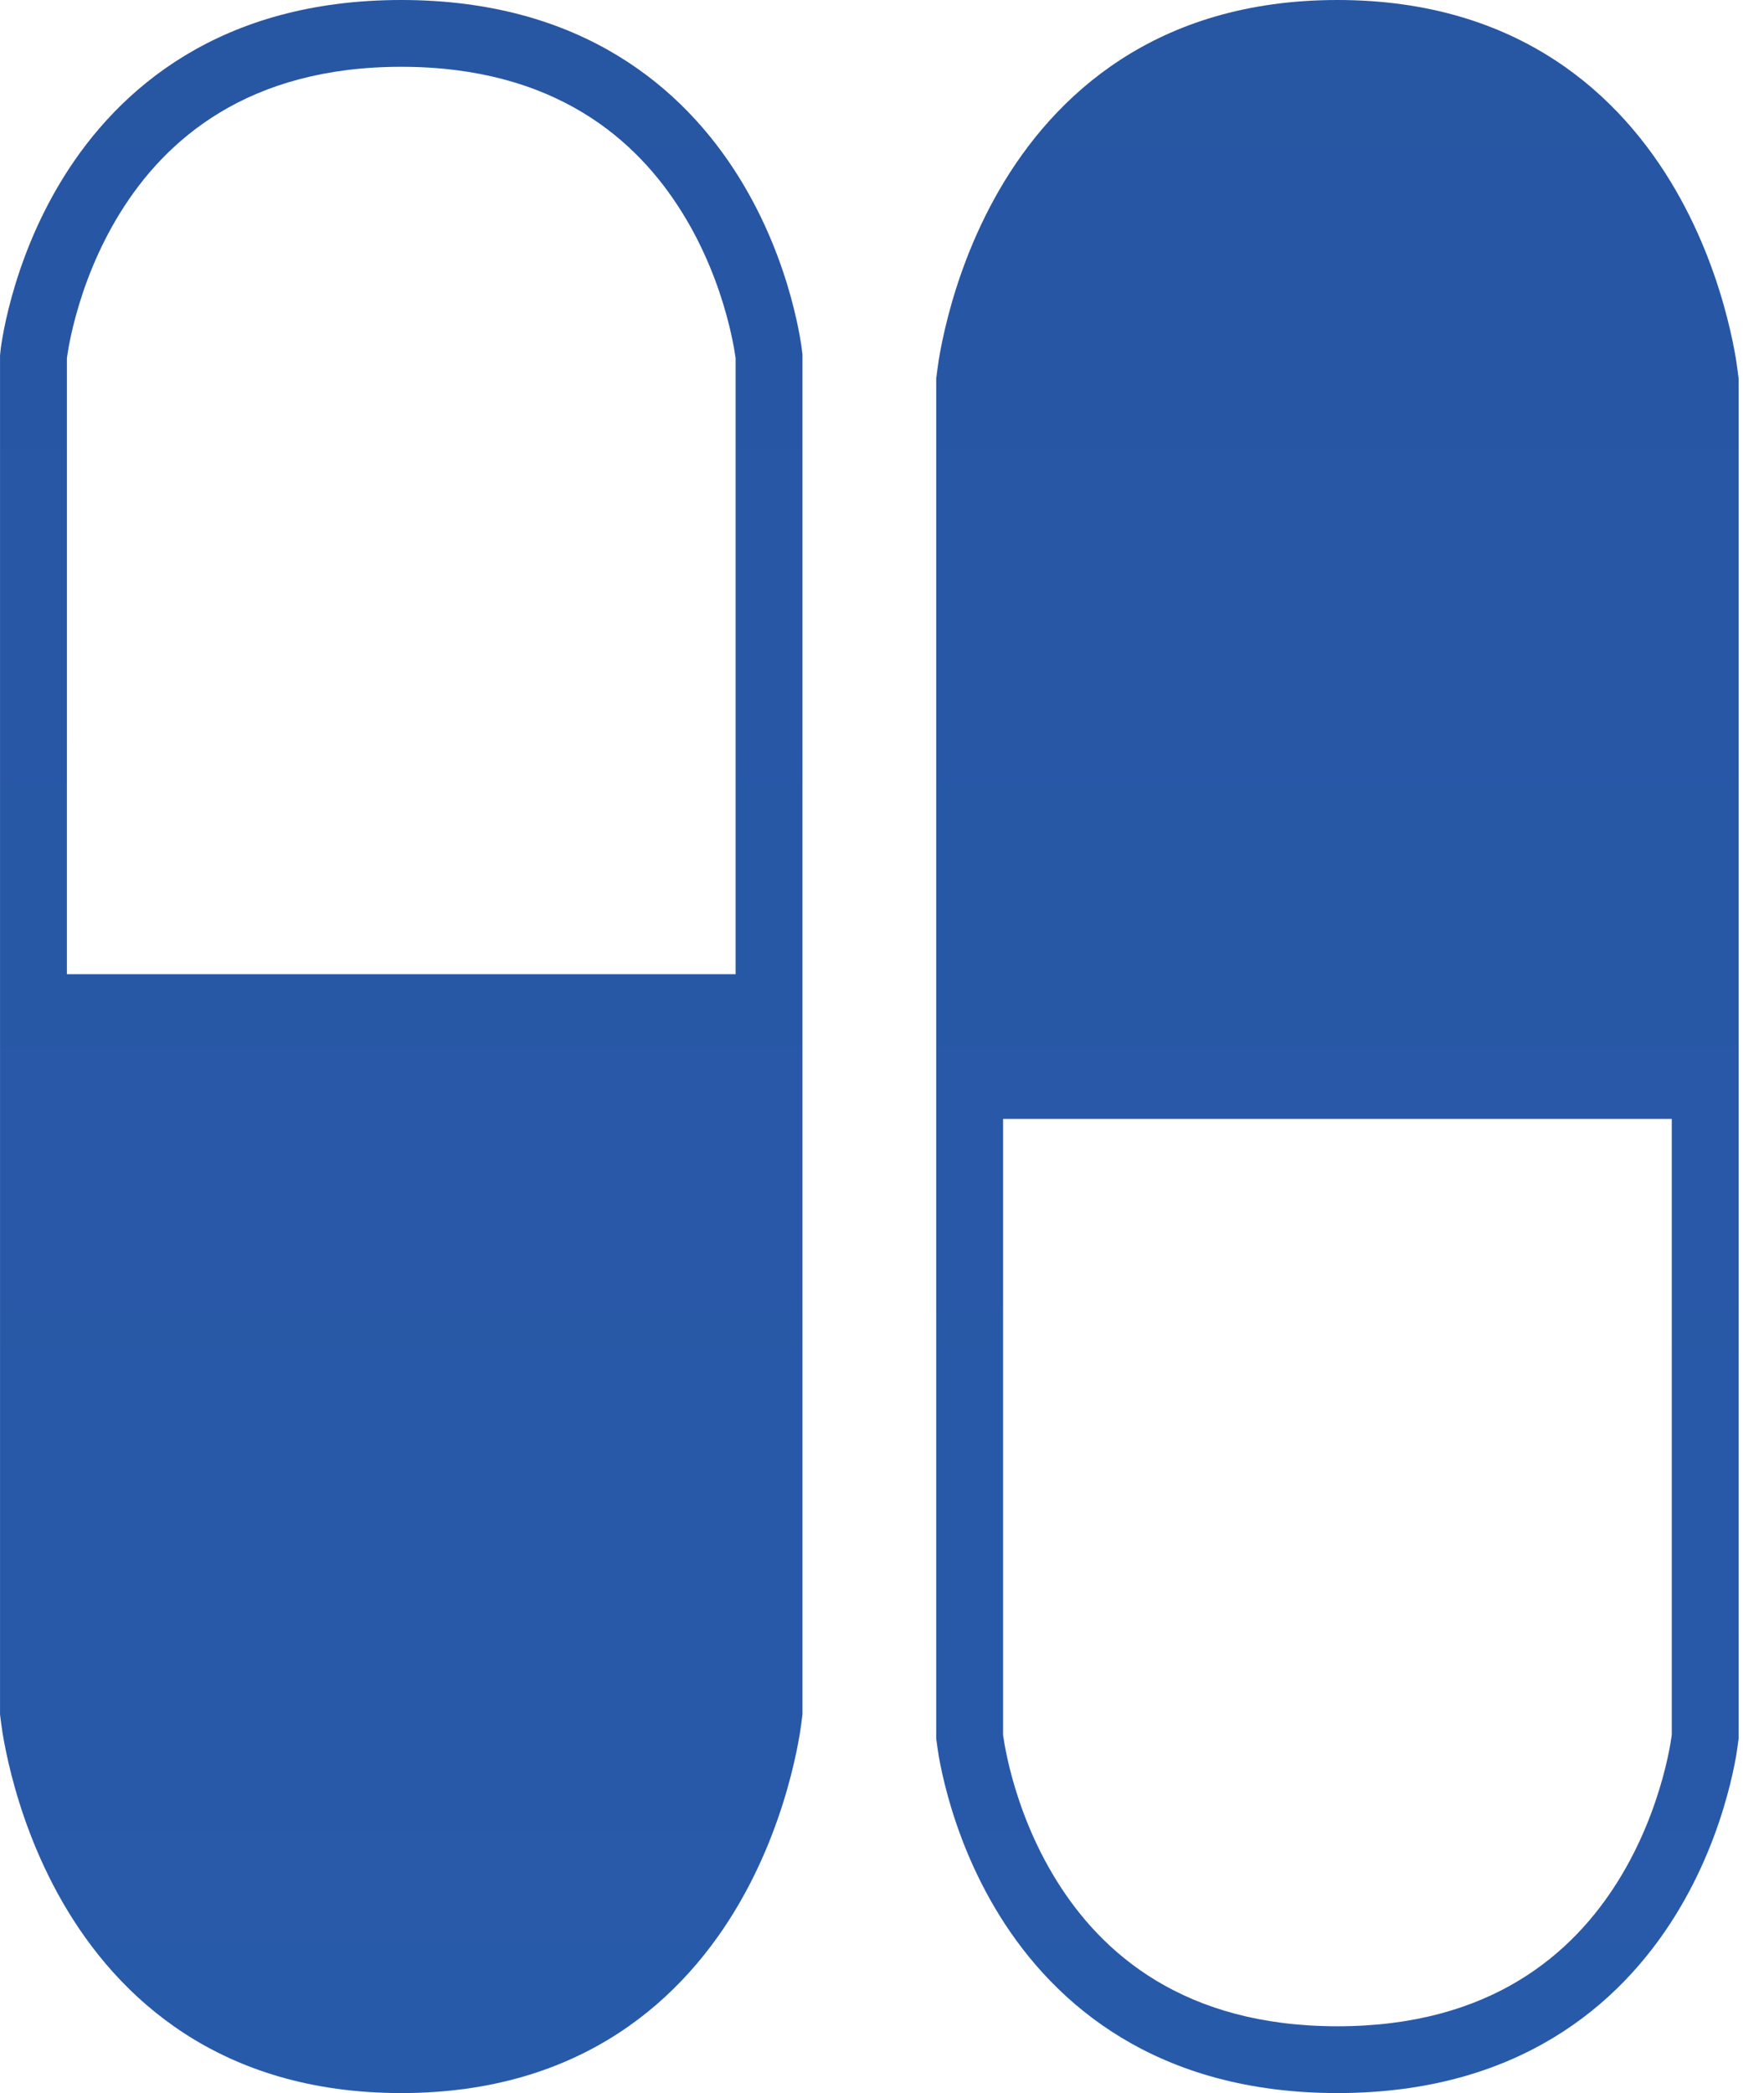 <?xml version="1.0" encoding="UTF-8"?> <svg xmlns="http://www.w3.org/2000/svg" width="59" height="70" viewBox="0 0 59 70" fill="none"><path fill-rule="evenodd" clip-rule="evenodd" d="M2.126 5.927C3.974 2.953 7.383 0 13.42 0C19.458 0 22.867 2.953 24.715 5.927C25.625 7.391 26.151 8.846 26.45 9.931C26.6 10.475 26.695 10.931 26.753 11.256C26.782 11.418 26.801 11.549 26.814 11.641C26.82 11.687 26.837 11.831 26.84 11.857V57.337C26.827 57.434 26.784 57.791 26.755 57.963C26.698 58.308 26.604 58.794 26.455 59.373C26.158 60.528 25.637 62.08 24.733 63.642C22.903 66.806 19.497 70 13.42 70C7.344 70 3.938 66.806 2.108 63.642C1.204 62.08 0.682 60.528 0.386 59.373C0.237 58.794 0.143 58.308 0.086 57.963C0.057 57.791 0.013 57.434 0.001 57.337L0.001 11.886C0.004 11.859 0.02 11.687 0.027 11.641C0.04 11.549 0.059 11.418 0.088 11.256C0.146 10.931 0.24 10.475 0.391 9.931C0.69 8.846 1.216 7.391 2.126 5.927ZM2.238 32.58V11.982L2.242 11.946C2.251 11.88 2.267 11.779 2.29 11.646C2.337 11.38 2.417 10.993 2.547 10.525C2.806 9.584 3.259 8.34 4.026 7.105C5.533 4.68 8.275 2.234 13.42 2.234C18.566 2.234 21.308 4.68 22.814 7.105C23.582 8.34 24.034 9.584 24.294 10.525C24.423 10.993 24.503 11.38 24.551 11.646C24.574 11.779 24.59 11.88 24.599 11.946L24.603 11.982V32.58H2.238Z" fill="url(#paint0_linear_378_66)"></path><path fill-rule="evenodd" clip-rule="evenodd" d="M58.152 12.663V58.143C58.139 58.235 58.094 58.581 58.065 58.744C58.007 59.069 57.913 59.525 57.762 60.069C57.463 61.154 56.937 62.609 56.027 64.073C54.179 67.047 50.77 70 44.733 70C38.695 70 35.286 67.047 33.438 64.073C32.528 62.609 32.002 61.154 31.703 60.069C31.552 59.525 31.458 59.069 31.4 58.744C31.371 58.581 31.326 58.235 31.313 58.143L31.313 12.663C31.326 12.566 31.369 12.209 31.398 12.037C31.455 11.692 31.549 11.206 31.698 10.627C31.994 9.472 32.517 7.92 33.42 6.358C35.25 3.194 38.656 5.32637e-07 44.733 0C50.809 -5.32637e-07 54.215 3.194 56.045 6.358C56.949 7.92 57.471 9.472 57.767 10.627C57.916 11.206 58.01 11.692 58.067 12.037C58.096 12.209 58.139 12.566 58.152 12.663ZM33.554 58.054L33.55 58.018V37.42H55.915V58.018L55.911 58.054C55.901 58.12 55.886 58.221 55.863 58.354C55.816 58.62 55.736 59.007 55.606 59.475C55.346 60.416 54.894 61.66 54.127 62.895C52.62 65.32 49.878 67.766 44.733 67.766C39.587 67.766 36.845 65.32 35.339 62.895C34.571 61.66 34.119 60.416 33.859 59.475C33.73 59.007 33.65 58.62 33.602 58.354C33.579 58.221 33.563 58.12 33.554 58.054Z" fill="url(#paint1_linear_378_66)"></path><defs><linearGradient id="paint0_linear_378_66" x1="29.076" y1="0" x2="29.076" y2="70" gradientUnits="userSpaceOnUse"><stop stop-color="#2756A3"></stop><stop offset="1" stop-color="#285AAA"></stop></linearGradient><linearGradient id="paint1_linear_378_66" x1="29.076" y1="0" x2="29.076" y2="70" gradientUnits="userSpaceOnUse"><stop stop-color="#2756A3"></stop><stop offset="1" stop-color="#285AAA"></stop></linearGradient></defs></svg> 